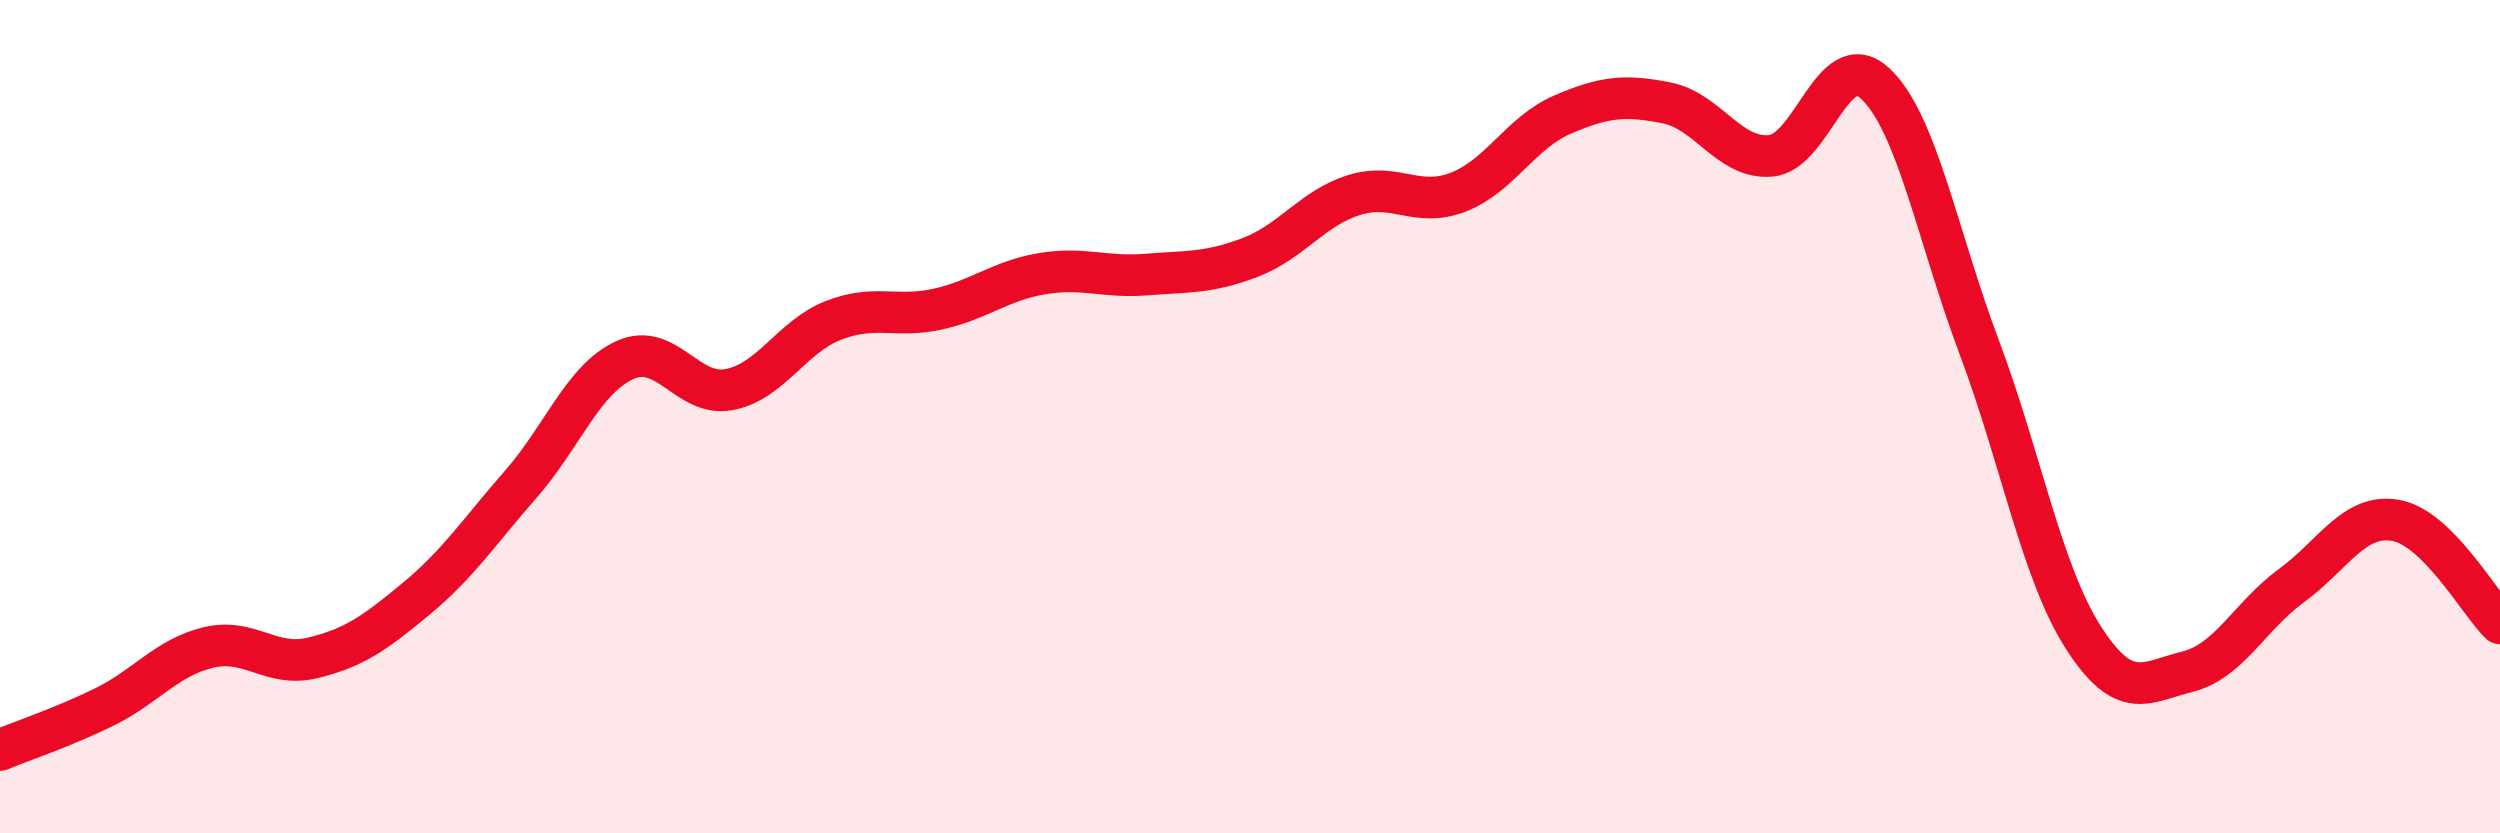 
    <svg width="60" height="20" viewBox="0 0 60 20" xmlns="http://www.w3.org/2000/svg">
      <path
        d="M 0,18 C 0.5,17.79 1.5,17.46 2.5,16.97 C 3.5,16.48 4,15.78 5,15.54 C 6,15.3 6.5,16.03 7.5,15.79 C 8.5,15.55 9,15.19 10,14.36 C 11,13.53 11.5,12.76 12.5,11.62 C 13.5,10.48 14,9.09 15,8.64 C 16,8.19 16.5,9.54 17.5,9.35 C 18.5,9.16 19,8.08 20,7.69 C 21,7.3 21.5,7.64 22.5,7.42 C 23.5,7.2 24,6.74 25,6.57 C 26,6.4 26.5,6.67 27.5,6.59 C 28.5,6.51 29,6.56 30,6.18 C 31,5.8 31.5,4.99 32.5,4.68 C 33.5,4.37 34,5 35,4.61 C 36,4.22 36.5,3.18 37.5,2.75 C 38.5,2.32 39,2.27 40,2.47 C 41,2.67 41.5,3.83 42.5,3.74 C 43.5,3.65 44,1.08 45,2 C 46,2.92 46.5,5.67 47.5,8.33 C 48.5,10.99 49,13.74 50,15.3 C 51,16.86 51.5,16.37 52.5,16.12 C 53.5,15.87 54,14.78 55,14.05 C 56,13.32 56.5,12.31 57.5,12.49 C 58.5,12.67 59.5,14.47 60,14.96L60 20L0 20Z"
        fill="#EB0A25"
        opacity="0.1"
        stroke-linecap="round"
        stroke-linejoin="round"
      />
      <path
        d="M 0,18 C 0.5,17.79 1.5,17.46 2.5,16.97 C 3.5,16.48 4,15.78 5,15.54 C 6,15.3 6.5,16.03 7.5,15.79 C 8.5,15.55 9,15.19 10,14.36 C 11,13.53 11.5,12.76 12.5,11.62 C 13.5,10.48 14,9.09 15,8.64 C 16,8.19 16.5,9.54 17.5,9.35 C 18.5,9.16 19,8.08 20,7.69 C 21,7.3 21.5,7.64 22.5,7.42 C 23.5,7.2 24,6.74 25,6.57 C 26,6.4 26.5,6.67 27.5,6.59 C 28.5,6.51 29,6.56 30,6.18 C 31,5.8 31.5,4.99 32.5,4.68 C 33.5,4.37 34,5 35,4.61 C 36,4.22 36.5,3.18 37.5,2.75 C 38.5,2.32 39,2.27 40,2.47 C 41,2.67 41.5,3.83 42.5,3.74 C 43.5,3.65 44,1.08 45,2 C 46,2.92 46.5,5.67 47.5,8.33 C 48.5,10.99 49,13.74 50,15.3 C 51,16.86 51.5,16.37 52.5,16.12 C 53.5,15.87 54,14.78 55,14.05 C 56,13.32 56.5,12.31 57.5,12.49 C 58.5,12.67 59.5,14.47 60,14.96"
        stroke="#EB0A25"
        stroke-width="1"
        fill="none"
        stroke-linecap="round"
        stroke-linejoin="round"
      />
    </svg>
  